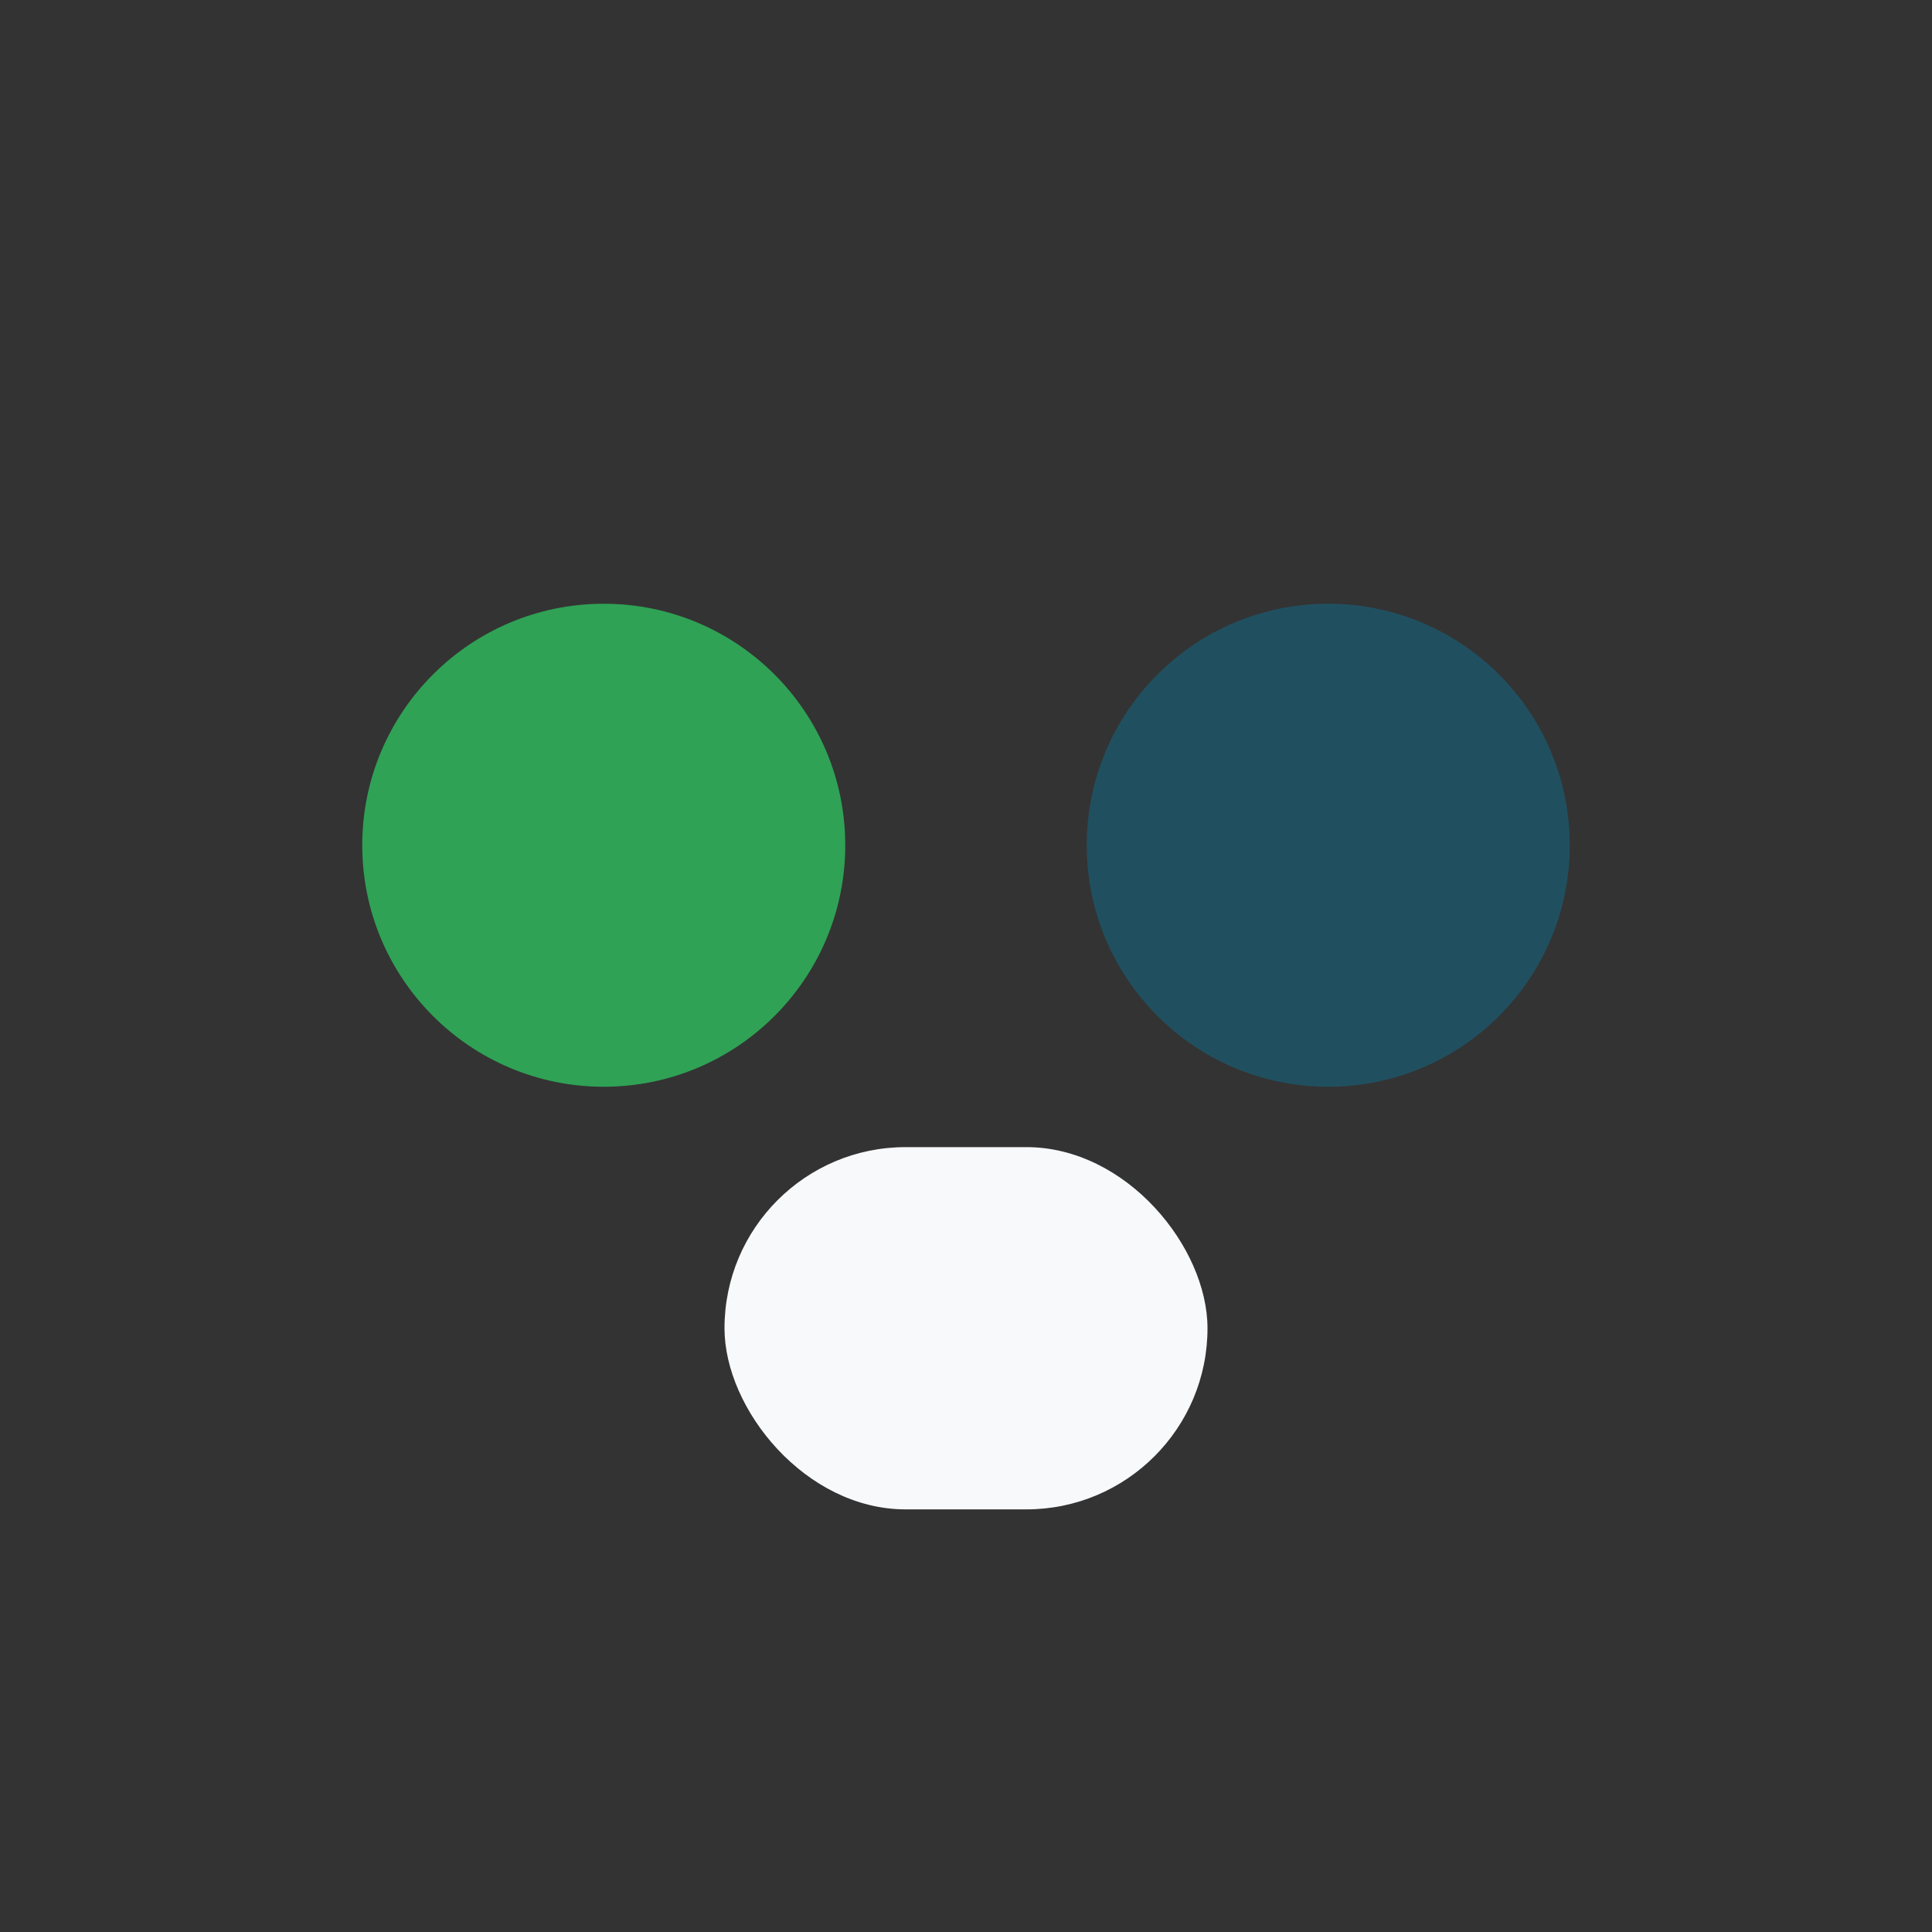 <?xml version="1.0" encoding="UTF-8"?>
<svg xmlns="http://www.w3.org/2000/svg" width="32" height="32" viewBox="0 0 32 32"><rect x="0" y="0" width="32" height="32" fill="#333333" stroke="none"/><circle cx="10" cy="14" r="4" fill="#2FA255"/><circle cx="22" cy="14" r="4" fill="#205060"/><rect x="12" y="19" width="8" height="6" rx="3" fill="#F7F9FB"/></svg>